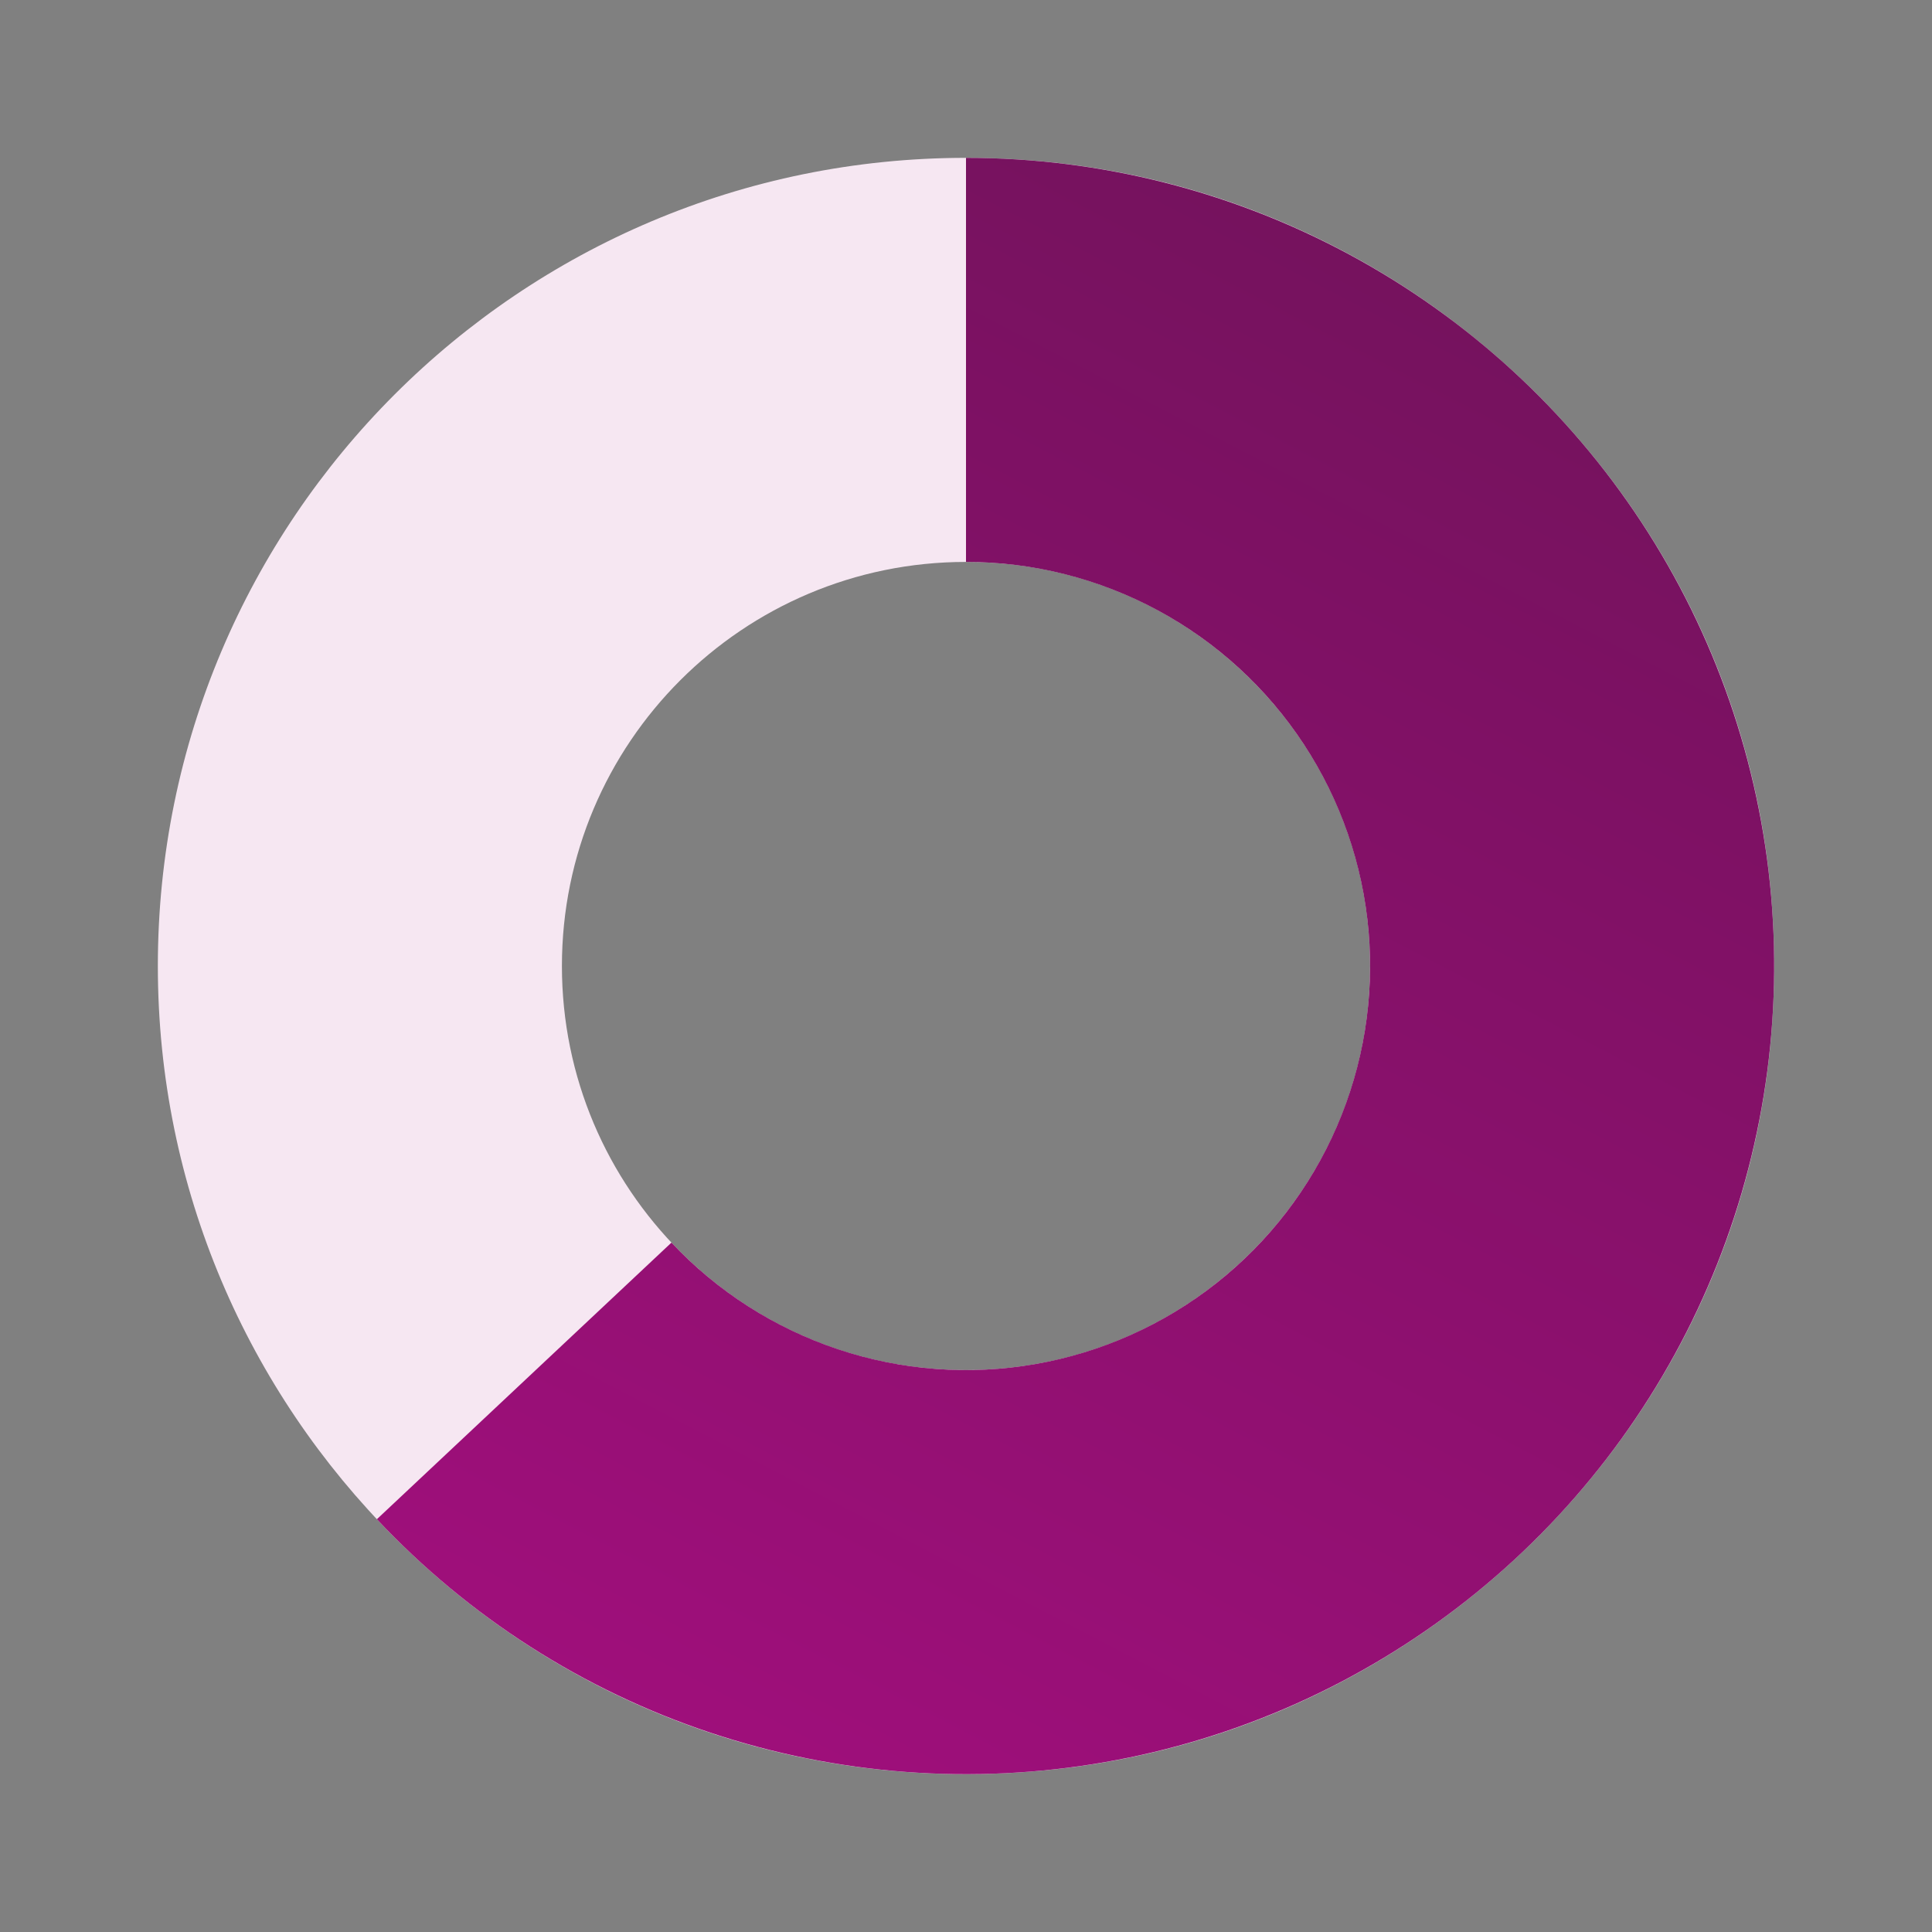 <svg fill="none" height="306" viewBox="0 0 306 306" width="306" xmlns="http://www.w3.org/2000/svg" xmlns:xlink="http://www.w3.org/1999/xlink"><rect x="0" y="0" width="306" height="306" fill="#808080" stroke="none"/><linearGradient id="a" gradientUnits="userSpaceOnUse" x1="241.789" x2="118.746" y1="44.831" y2="281"><stop offset="0" stop-color="#74125d"/><stop offset="1" stop-color="#9f0f7b"/></linearGradient><path d="m281 153c0 70.692-57.308 128-128 128-70.692 0-128-57.308-128-128 0-70.692 57.308-128 128-128 70.692 0 128 57.308 128 128zm-192 0c0 35.346 28.654 64 64 64s64-28.654 64-64-28.654-64-64-64-64 28.654-64 64z" fill="#f6e7f2"/><path d="m153 25c21.22 0 42.107 5.276 60.782 15.352 18.674 10.076 34.551 24.637 46.201 42.373 11.651 17.736 18.709 38.09 20.54 59.23 1.831 21.141-1.623 42.405-10.05 61.88-8.428 19.475-21.565 36.548-38.229 49.686-16.664 13.137-36.333 21.925-57.237 25.573s-42.387 2.042-62.516-4.673c-20.129-6.716-38.273-18.33-52.799-33.799l46.654-43.811c7.263 7.734 16.335 13.542 26.399 16.899 10.065 3.358 20.807 4.161 31.258 2.337 10.452-1.824 20.287-6.218 28.619-12.787 8.332-6.568 14.901-15.105 19.114-24.843 4.214-9.737 5.941-20.369 5.025-30.939-.915-10.571-4.444-20.748-10.269-29.615-5.825-8.868-13.764-16.149-23.101-21.187-9.338-5.038-19.781-7.676-30.391-7.676z" fill="url(#a)"/></svg>